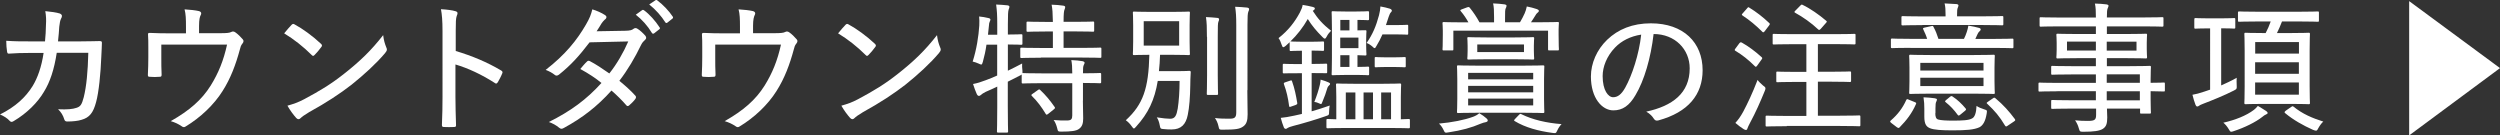 <?xml version="1.0" encoding="utf-8"?>
<!-- Generator: Adobe Illustrator 24.0.1, SVG Export Plug-In . SVG Version: 6.00 Build 0)  -->
<svg version="1.1" id="レイヤー_1" xmlns="http://www.w3.org/2000/svg" xmlns:xlink="http://www.w3.org/1999/xlink" x="0px"
	 y="0px" viewBox="0 0 336.6 18.24" style="enable-background:new 0 0 336.6 18.24;" xml:space="preserve">
<rect x="0" y="0" width="336.6" height="18.24" fill="#333333" stroke="none"/>
<style type="text/css">
	.st0{fill:#FFFFFF;}
</style>
<g>
	<g>
		<path class="st0" d="M6.06,5.57c0.08-0.8,0.11-1.39,0.13-2.26C6.23,2.7,6.21,2.15,6.1,1.5c0.8,0.08,1.48,0.17,1.96,0.32
			C8.24,1.9,8.34,2.02,8.34,2.15c0,0.11-0.04,0.23-0.11,0.34C8.09,2.76,8.04,3.1,7.98,3.59C7.94,4.24,7.9,4.75,7.81,5.57h3.08
			c1.22,0,2.05-0.04,2.49-0.04c0.28,0,0.34,0.04,0.34,0.25c0,0.34-0.04,1.03-0.08,1.86c-0.08,2.2-0.34,4.81-0.7,6.1
			c-0.38,1.44-0.89,2.09-1.96,2.39c-0.44,0.15-1.18,0.23-1.94,0.23c-0.21,0-0.32-0.09-0.38-0.28c-0.17-0.55-0.42-0.97-0.84-1.37
			c1.25,0.06,1.98-0.02,2.47-0.19c0.53-0.17,0.72-0.4,0.99-1.44c0.36-1.46,0.55-3.4,0.61-5.97H7.64c-0.34,2.22-0.89,3.91-1.73,5.26
			c-0.82,1.41-2.3,2.89-4.03,3.91c-0.11,0.08-0.23,0.13-0.32,0.13c-0.1,0-0.19-0.06-0.27-0.15C1.01,15.94,0.51,15.62,0,15.41
			c2.09-1.04,3.44-2.3,4.39-3.82c0.67-1.1,1.2-2.57,1.48-4.46h-2C3,7.13,2.13,7.15,1.22,7.22C1.03,7.24,0.99,7.16,0.95,6.94
			C0.89,6.59,0.84,6.01,0.84,5.49c1.12,0.08,1.98,0.08,3.02,0.08H6.06z"/>
		<path class="st0" d="M29.53,4.47c1.06,0,1.37-0.04,1.62-0.17c0.08-0.04,0.15-0.06,0.23-0.06c0.09,0,0.21,0.04,0.3,0.11
			c0.34,0.23,0.74,0.63,1.01,0.95c0.06,0.08,0.1,0.15,0.1,0.23c0,0.11-0.06,0.23-0.15,0.34c-0.21,0.23-0.27,0.51-0.34,0.78
			c-0.55,2.03-1.24,3.9-2.34,5.62c-1.14,1.82-2.98,3.57-4.98,4.77c-0.09,0.06-0.17,0.08-0.23,0.08c-0.11,0-0.21-0.06-0.3-0.13
			c-0.44-0.3-0.89-0.51-1.46-0.68c2.53-1.44,4.16-2.85,5.38-4.79c1.06-1.71,1.73-3.38,2.2-5.51h-8.85v1.73c0,0.82,0,1.54,0.04,2.3
			c0,0.25-0.06,0.3-0.27,0.3c-0.42,0.04-0.89,0.04-1.33,0c-0.21,0-0.25-0.06-0.25-0.27c0.04-0.89,0.06-1.5,0.06-2.32V6.35
			c0-0.61,0-1.2-0.04-1.69C19.9,4.49,20,4.41,20.17,4.43c0.84,0.04,1.77,0.06,2.72,0.06h2.15V3.63c0-1.06-0.02-1.73-0.19-2.37
			c0.72,0.04,1.5,0.13,1.92,0.23c0.23,0.06,0.32,0.17,0.32,0.32c0,0.06-0.02,0.13-0.06,0.21C26.91,2.24,26.8,2.59,26.8,3.5v0.97
			H29.53z"/>
		<path class="st0" d="M39.27,3.33c0.08-0.08,0.15-0.11,0.21-0.11c0.08,0,0.13,0.04,0.21,0.08c1.03,0.55,2.43,1.56,3.53,2.6
			c0.1,0.09,0.13,0.15,0.13,0.23c0,0.06-0.02,0.11-0.08,0.19c-0.21,0.3-0.7,0.89-0.91,1.08c-0.09,0.08-0.15,0.13-0.21,0.13
			c-0.04,0-0.09-0.04-0.17-0.11c-1.14-1.14-2.43-2.15-3.72-2.93C38.59,4.07,38.99,3.63,39.27,3.33z M40.95,13.36
			c2.17-1.16,3.65-2.05,5.47-3.5c2.11-1.67,3.55-3.06,5.17-5.13c0.08,0.7,0.23,1.18,0.42,1.65c0.06,0.11,0.08,0.21,0.08,0.3
			c0,0.13-0.08,0.28-0.25,0.48c-1.16,1.37-2.81,2.89-4.5,4.24c-1.61,1.25-3.38,2.41-5.72,3.7c-0.67,0.4-0.97,0.63-1.14,0.8
			c-0.1,0.1-0.19,0.15-0.29,0.15S40,16,39.88,15.88c-0.36-0.4-0.82-1.01-1.18-1.65C39.54,13.99,40.13,13.79,40.95,13.36z"/>
		<path class="st0" d="M61.34,6.86c2.24,0.67,4.22,1.5,6.12,2.62c0.17,0.1,0.25,0.21,0.17,0.38c-0.19,0.48-0.42,0.89-0.61,1.22
			c-0.08,0.11-0.15,0.17-0.23,0.17c-0.04,0-0.09-0.02-0.17-0.08c-1.77-1.14-3.65-2.01-5.3-2.49v4.33c0,1.2,0.04,2.53,0.08,3.82
			c0.02,0.21-0.06,0.27-0.29,0.27c-0.4,0.02-0.91,0.02-1.31,0c-0.25,0-0.3-0.06-0.3-0.29c0.06-1.29,0.08-2.62,0.08-3.8V4.18
			c0-1.42-0.08-2.26-0.21-2.94c0.76,0.04,1.52,0.13,1.96,0.27c0.19,0.06,0.27,0.13,0.27,0.27c0,0.1-0.04,0.23-0.11,0.38
			c-0.11,0.3-0.13,0.84-0.13,1.98V6.86z"/>
		<path class="st0" d="M84.25,4.14c0.61-0.02,0.84-0.09,1.03-0.25c0.11-0.08,0.19-0.11,0.29-0.11s0.19,0.04,0.29,0.11
			c0.32,0.19,0.76,0.61,1.04,0.93C86.96,4.92,87,5,87,5.09c0,0.11-0.06,0.21-0.19,0.32c-0.17,0.15-0.32,0.3-0.49,0.63
			c-0.82,1.71-1.82,3.4-2.93,4.84c0.76,0.63,1.52,1.29,2.18,2.03c0.04,0.06,0.06,0.11,0.06,0.17c0,0.08-0.02,0.15-0.08,0.23
			c-0.19,0.29-0.61,0.68-0.85,0.89c-0.08,0.06-0.13,0.08-0.19,0.08s-0.11-0.02-0.17-0.09c-0.57-0.67-1.33-1.41-2.01-2
			c-1.94,2.17-3.99,3.72-6.38,5.02c-0.13,0.08-0.25,0.13-0.36,0.13c-0.09,0-0.17-0.04-0.29-0.13c-0.44-0.36-0.89-0.61-1.41-0.78
			c2.93-1.46,5.07-3.02,7.09-5.26c-0.76-0.63-1.73-1.27-2.85-1.88c0.29-0.34,0.57-0.7,0.91-1.01c0.09-0.1,0.19-0.13,0.36-0.06
			c0.78,0.4,1.73,1.03,2.64,1.67c1.01-1.27,1.9-2.81,2.55-4.31L79.38,5.7c-1.42,1.86-2.53,3.08-4.12,4.35
			c-0.11,0.08-0.21,0.13-0.32,0.13c-0.08,0-0.17-0.02-0.25-0.1c-0.34-0.27-0.74-0.49-1.22-0.67c2.64-2.05,4.2-3.99,5.41-6.08
			c0.51-0.87,0.7-1.37,0.87-2.07c0.53,0.15,1.25,0.46,1.73,0.78c0.11,0.08,0.17,0.15,0.17,0.27c0,0.11-0.08,0.25-0.21,0.32
			C81.26,2.8,81.09,3,80.98,3.17c-0.19,0.32-0.34,0.57-0.65,1.04L84.25,4.14z M86.45,1.37c0.08-0.06,0.15-0.06,0.27,0.02
			c0.7,0.51,1.52,1.41,2.09,2.3c0.08,0.09,0.06,0.17-0.04,0.25l-0.7,0.55c-0.11,0.08-0.23,0.06-0.3-0.06
			c-0.57-0.95-1.33-1.8-2.17-2.45L86.45,1.37z M88.24,0.04c0.09-0.06,0.17-0.06,0.27,0.02c0.78,0.59,1.56,1.41,2.07,2.18
			c0.06,0.09,0.06,0.21-0.06,0.28l-0.67,0.53c-0.09,0.06-0.19,0.08-0.27-0.04c-0.53-0.84-1.29-1.71-2.17-2.41L88.24,0.04z"/>
		<path class="st0" d="M104.11,4.47c1.06,0,1.37-0.04,1.62-0.17c0.08-0.04,0.15-0.06,0.23-0.06c0.09,0,0.21,0.04,0.3,0.11
			c0.34,0.23,0.74,0.63,1.01,0.95c0.06,0.08,0.1,0.15,0.1,0.23c0,0.11-0.06,0.23-0.15,0.34c-0.21,0.23-0.27,0.51-0.34,0.78
			c-0.55,2.03-1.24,3.9-2.34,5.62c-1.14,1.82-2.98,3.57-4.98,4.77c-0.09,0.06-0.17,0.08-0.23,0.08c-0.11,0-0.21-0.06-0.3-0.13
			c-0.44-0.3-0.89-0.51-1.46-0.68c2.53-1.44,4.16-2.85,5.38-4.79c1.06-1.71,1.73-3.38,2.2-5.51h-8.85v1.73c0,0.82,0,1.54,0.04,2.3
			c0,0.25-0.06,0.3-0.27,0.3c-0.42,0.04-0.89,0.04-1.33,0c-0.21,0-0.25-0.06-0.25-0.27c0.04-0.89,0.06-1.5,0.06-2.32V6.35
			c0-0.61,0-1.2-0.04-1.69c-0.02-0.17,0.08-0.25,0.25-0.23c0.84,0.04,1.77,0.06,2.72,0.06h2.15V3.63c0-1.06-0.02-1.73-0.19-2.37
			c0.72,0.04,1.5,0.13,1.92,0.23c0.23,0.06,0.32,0.17,0.32,0.32c0,0.06-0.02,0.13-0.06,0.21c-0.11,0.23-0.23,0.57-0.23,1.48v0.97
			H104.11z"/>
		<path class="st0" d="M113.85,3.33c0.08-0.08,0.15-0.11,0.21-0.11c0.08,0,0.13,0.04,0.21,0.08c1.03,0.55,2.43,1.56,3.53,2.6
			c0.09,0.09,0.13,0.15,0.13,0.23c0,0.06-0.02,0.11-0.08,0.19c-0.21,0.3-0.7,0.89-0.91,1.08c-0.09,0.08-0.15,0.13-0.21,0.13
			c-0.04,0-0.09-0.04-0.17-0.11c-1.14-1.14-2.43-2.15-3.72-2.93C113.17,4.07,113.57,3.63,113.85,3.33z M115.52,13.36
			c2.17-1.16,3.65-2.05,5.47-3.5c2.11-1.67,3.55-3.06,5.17-5.13c0.08,0.7,0.23,1.18,0.42,1.65c0.06,0.11,0.08,0.21,0.08,0.3
			c0,0.13-0.08,0.28-0.25,0.48c-1.16,1.37-2.81,2.89-4.5,4.24c-1.62,1.25-3.38,2.41-5.72,3.7c-0.67,0.4-0.97,0.63-1.14,0.8
			c-0.09,0.1-0.19,0.15-0.29,0.15c-0.09,0-0.19-0.06-0.3-0.17c-0.36-0.4-0.82-1.01-1.18-1.65
			C114.12,13.99,114.71,13.79,115.52,13.36z"/>
		<path class="st0" d="M145.8,13.55c0,0.86,0.04,1.67,0.04,2.39c0,0.63-0.11,1.1-0.57,1.42c-0.36,0.27-1.04,0.36-2.36,0.36
			c-0.46,0-0.47-0.02-0.57-0.46c-0.1-0.4-0.27-0.84-0.48-1.1c0.63,0.06,1.29,0.08,1.94,0.06c0.4-0.02,0.57-0.19,0.57-0.67v-4.35
			h-4.05c-1.84,0-2.45,0.04-2.57,0.04c-0.17,0-0.19-0.02-0.19-0.17v-1.04c-0.06,0.06-0.15,0.1-0.29,0.17l-1.58,0.8v3.32
			c0,2.24,0.04,3.27,0.04,3.36c0,0.15-0.02,0.17-0.19,0.17h-1.14c-0.15,0-0.17-0.02-0.17-0.17c0-0.11,0.04-1.12,0.04-3.34v-2.68
			c-0.49,0.23-1.01,0.48-1.54,0.7c-0.36,0.17-0.51,0.3-0.63,0.4c-0.11,0.09-0.19,0.15-0.29,0.15s-0.19-0.04-0.29-0.23
			c-0.15-0.34-0.38-0.93-0.51-1.37c0.57-0.11,1.04-0.25,1.71-0.51c0.51-0.19,1.03-0.4,1.54-0.63V6.01h-1.44
			c-0.11,0.8-0.29,1.61-0.49,2.32c-0.08,0.27-0.11,0.36-0.23,0.36c-0.08,0-0.17-0.06-0.34-0.13c-0.23-0.1-0.57-0.23-0.8-0.27
			c0.53-1.65,0.8-3.44,0.89-4.84c0.02-0.49,0.02-0.87-0.02-1.23c0.4,0.04,0.87,0.11,1.25,0.21c0.19,0.04,0.27,0.11,0.27,0.21
			s-0.04,0.15-0.09,0.27c-0.06,0.11-0.1,0.28-0.11,0.55c-0.04,0.38-0.08,0.8-0.13,1.22h1.25V3.33c0-1.35-0.04-1.88-0.15-2.72
			c0.59,0.02,1.03,0.06,1.54,0.11c0.15,0.02,0.25,0.1,0.25,0.19c0,0.11-0.04,0.21-0.1,0.36c-0.08,0.23-0.11,0.68-0.11,2.01v1.37
			c1.25,0,1.67-0.04,1.77-0.04c0.17,0,0.19,0.02,0.19,0.17v1.08c0,0.15-0.02,0.17-0.19,0.17c-0.1,0-0.51-0.04-1.77-0.04v3.53
			c0.59-0.29,1.22-0.59,1.92-0.97c-0.02,0.28,0,0.63,0.04,0.95c0,0.17,0.02,0.27,0,0.34h0.09c0.11,0,0.72,0.04,2.57,0.04h4.05
			c0-0.85-0.04-1.33-0.13-1.79c0.55,0.02,1.14,0.08,1.52,0.15c0.17,0.04,0.27,0.13,0.27,0.19c0,0.13-0.06,0.21-0.11,0.32
			c-0.09,0.19-0.11,0.42-0.11,1.12c1.58,0,2.17-0.04,2.26-0.04c0.17,0,0.19,0.02,0.19,0.17v1.04c0,0.15-0.02,0.17-0.19,0.17
			c-0.09,0-0.68-0.04-2.26-0.04V13.55z M140.14,7.77c-1.84,0-2.49,0.04-2.58,0.04c-0.17,0-0.19-0.02-0.19-0.17V6.59
			c0-0.15,0.02-0.17,0.19-0.17c0.1,0,0.74,0.04,2.58,0.04h1.62V4.24h-0.97c-1.73,0-2.28,0.04-2.39,0.04c-0.17,0-0.19-0.02-0.19-0.17
			V3.08c0-0.15,0.02-0.17,0.19-0.17c0.11,0,0.67,0.04,2.39,0.04h0.97c-0.02-1.22-0.06-1.75-0.17-2.32c0.61,0.02,1.08,0.06,1.56,0.13
			c0.17,0.02,0.27,0.1,0.27,0.19c0,0.11-0.04,0.19-0.09,0.34c-0.08,0.17-0.13,0.55-0.13,1.65h1.54c1.73,0,2.3-0.04,2.41-0.04
			c0.15,0,0.17,0.02,0.17,0.17v1.03c0,0.15-0.02,0.17-0.17,0.17c-0.11,0-0.68-0.04-2.41-0.04h-1.54v2.22h2.34
			c1.84,0,2.49-0.04,2.58-0.04c0.15,0,0.17,0.02,0.17,0.17v1.04c0,0.15-0.02,0.17-0.17,0.17c-0.09,0-0.74-0.04-2.58-0.04H140.14z
			 M139.72,12.14c0.09-0.08,0.15-0.1,0.21-0.1c0.04,0,0.08,0.02,0.13,0.08c0.72,0.67,1.35,1.44,1.92,2.26
			c0.11,0.15,0.09,0.19-0.09,0.34l-0.76,0.61c-0.11,0.08-0.17,0.11-0.21,0.11c-0.06,0-0.08-0.04-0.13-0.11
			c-0.53-0.89-1.12-1.69-1.86-2.41c-0.11-0.11-0.09-0.17,0.11-0.3L139.72,12.14z"/>
		<path class="st0" d="M158.61,9.58c1.08,0,1.41-0.04,1.5-0.04c0.17,0,0.21,0.04,0.21,0.19c-0.04,0.72-0.06,1.18-0.06,1.75
			c-0.02,1.52-0.13,3.02-0.34,3.99c-0.25,1.27-0.89,1.96-2.17,1.96c-0.36,0-0.61,0-1.18-0.06c-0.3-0.04-0.34-0.04-0.42-0.49
			c-0.08-0.44-0.21-0.8-0.4-1.08c0.8,0.13,1.41,0.19,1.81,0.19c0.66,0,0.85-0.46,1.01-1.37c0.15-0.97,0.25-2.28,0.25-3.72h-2.94
			c-0.42,2.55-1.27,4.35-2.93,6.17c-0.13,0.15-0.21,0.23-0.28,0.23c-0.08,0-0.15-0.1-0.29-0.29c-0.25-0.36-0.51-0.61-0.8-0.82
			c2.32-2.13,3.06-4.25,3.17-8.81c-1.44,0-1.94,0.04-2.05,0.04c-0.15,0-0.17-0.02-0.17-0.19c0-0.11,0.04-0.53,0.04-1.65v-2.2
			c0-1.12-0.04-1.54-0.04-1.65c0-0.15,0.02-0.17,0.17-0.17c0.11,0,0.63,0.04,2.2,0.04h2.94c1.56,0,2.09-0.04,2.2-0.04
			c0.15,0,0.17,0.02,0.17,0.17c0,0.11-0.04,0.53-0.04,1.65v2.2c0,1.12,0.04,1.56,0.04,1.65c0,0.17-0.02,0.19-0.17,0.19
			c-0.11,0-0.65-0.04-2.2-0.04h-1.65c-0.02,0.8-0.08,1.52-0.15,2.2H158.61z M153.99,6.14h4.77V2.85h-4.77V6.14z M162.5,4.96
			c0-1.27-0.02-1.92-0.13-2.66c0.53,0.02,1.04,0.06,1.54,0.11c0.15,0.02,0.23,0.08,0.23,0.19c0,0.1-0.04,0.21-0.09,0.32
			c-0.08,0.17-0.09,0.63-0.09,2.01v5.19c0,1.65,0.04,2.37,0.04,2.49c0,0.15-0.02,0.17-0.19,0.17h-1.16c-0.15,0-0.17-0.02-0.17-0.17
			c0-0.11,0.04-0.84,0.04-2.49V4.96z M167.94,12.14c0,1.18,0.04,2.43,0.04,3.25c0,0.86-0.15,1.33-0.61,1.65
			c-0.47,0.32-0.93,0.42-2.75,0.42c-0.46,0-0.46,0-0.57-0.49c-0.09-0.42-0.27-0.8-0.47-1.08c0.74,0.09,1.23,0.09,1.96,0.09
			c0.67,0,0.91-0.13,0.91-0.85V3.4c0-1.18-0.04-1.75-0.15-2.49c0.55,0.02,1.1,0.06,1.61,0.11c0.17,0.02,0.27,0.11,0.27,0.19
			c0,0.17-0.06,0.25-0.11,0.38c-0.08,0.23-0.11,0.61-0.11,1.77V12.14z"/>
		<path class="st0" d="M175.29,8.63v-1.8c-1.06,0-1.35,0.04-1.48,0.04c-0.15,0-0.17-0.02-0.17-0.19V5.68l-0.53,0.49
			c-0.15,0.11-0.25,0.19-0.32,0.19c-0.1,0-0.15-0.11-0.23-0.34c-0.11-0.36-0.25-0.67-0.42-0.89c1.33-1.04,2.2-2.19,2.87-3.44
			c0.23-0.44,0.34-0.74,0.38-1.03c0.49,0.08,0.99,0.17,1.39,0.28c0.15,0.04,0.25,0.1,0.25,0.19c0,0.11-0.08,0.21-0.19,0.27
			l-0.09,0.06c0.65,1.01,1.31,1.79,2.47,2.68c-0.21,0.21-0.44,0.46-0.59,0.78c-0.09,0.19-0.17,0.28-0.27,0.28
			c-0.08,0-0.17-0.08-0.32-0.23c-0.82-0.82-1.42-1.54-1.96-2.41c-0.65,1.14-1.42,2.13-2.34,3.02h0.08c0.13,0,0.42,0.04,1.52,0.04
			h1.24c1.12,0,1.41-0.04,1.5-0.04c0.17,0,0.19,0.02,0.19,0.17v0.91c0,0.17-0.02,0.19-0.19,0.19c-0.1,0-0.38-0.04-1.48-0.04v1.8
			h0.08c1.35,0,1.73-0.04,1.84-0.04c0.15,0,0.17,0.02,0.17,0.19v0.93c0,0.15-0.02,0.17-0.17,0.17c-0.11,0-0.49-0.02-1.84-0.02h-0.08
			v5.15c0.78-0.23,1.58-0.47,2.43-0.78c-0.04,0.25-0.08,0.53-0.08,0.82c0,0.49-0.04,0.46-0.46,0.61c-1.35,0.47-2.81,0.91-4.35,1.31
			c-0.36,0.09-0.68,0.21-0.76,0.27c-0.1,0.08-0.17,0.13-0.27,0.13c-0.09,0-0.19-0.06-0.25-0.19c-0.17-0.42-0.3-0.84-0.42-1.29
			c0.55-0.06,1.08-0.13,1.82-0.3l1.03-0.23V9.86h-0.55c-1.33,0-1.75,0.02-1.86,0.02c-0.15,0-0.17-0.02-0.17-0.17V8.78
			c0-0.17,0.02-0.19,0.17-0.19c0.11,0,0.53,0.04,1.86,0.04H175.29z M173.88,14.33c-0.23,0.09-0.3,0.11-0.32-0.09
			c-0.13-1.01-0.34-1.96-0.68-2.87c-0.06-0.17-0.04-0.23,0.19-0.3l0.57-0.19c0.23-0.08,0.27-0.09,0.32,0.06
			c0.36,1.01,0.53,1.9,0.7,2.91c0.02,0.15,0,0.19-0.23,0.29L173.88,14.33z M177.7,11.44c0.06-0.23,0.09-0.47,0.11-0.72
			c0.46,0.13,0.8,0.25,1.08,0.38c0.15,0.08,0.19,0.11,0.19,0.19c0,0.1-0.06,0.15-0.13,0.21c-0.09,0.08-0.19,0.19-0.25,0.4
			c-0.15,0.51-0.36,1.14-0.67,1.86c-0.08,0.17-0.09,0.25-0.17,0.25c-0.06,0-0.13-0.04-0.25-0.09c-0.19-0.09-0.4-0.17-0.65-0.19
			C177.3,12.88,177.53,12.16,177.7,11.44z M181.38,17.23c-1.86,0-2.51,0.04-2.6,0.04c-0.17,0-0.19-0.02-0.19-0.19v-0.87
			c0-0.17,0.02-0.19,0.19-0.19c0.06,0,0.4,0.02,1.14,0.04v-2.98c0-1.08-0.04-1.54-0.04-1.65c0-0.17,0.02-0.19,0.17-0.19
			c0.11,0,0.68,0.04,2.38,0.04h3.65c1.69,0,2.26-0.04,2.38-0.04c0.17,0,0.19,0.02,0.19,0.19c0,0.09-0.04,0.57-0.04,1.63v3
			c0.67-0.02,0.97-0.04,1.03-0.04c0.17,0,0.19,0.02,0.19,0.19v0.87c0,0.17-0.02,0.19-0.19,0.19c-0.1,0-0.72-0.04-2.58-0.04H181.38z
			 M182.88,9.01c0.93,0,1.18-0.04,1.29-0.04c0.15,0,0.17,0.02,0.17,0.19v0.8c0,0.15-0.02,0.17-0.17,0.17
			c-0.11,0-0.36-0.04-1.29-0.04h-1.67c-1.18,0-1.62,0.04-1.75,0.04c-0.15,0-0.17-0.02-0.17-0.17c0-0.11,0.04-0.74,0.04-2.17V3.86
			c0-1.44-0.04-2.07-0.04-2.18c0-0.15,0.02-0.17,0.17-0.17c0.13,0,0.57,0.04,1.75,0.04h1.35c1.14,0,1.46-0.04,1.58-0.04
			c0.17,0,0.19,0.02,0.19,0.17v0.85c0,0.17-0.02,0.19-0.19,0.19c-0.11,0-0.4-0.04-1.37-0.04v1.41c0.67,0,0.95-0.02,1.04-0.02
			c0.15,0,0.17,0.02,0.17,0.17c0,0.11-0.04,0.4-0.04,1.16v0.74c0,0.74,0.04,1.03,0.04,1.14c0,0.17-0.02,0.19-0.17,0.19
			c-0.09,0-0.36-0.02-1.04-0.04v1.58H182.88z M181.69,4.09V2.68h-1.23v1.41H181.69z M182.9,5.06h-2.45v1.42h2.45V5.06z M181.69,9.01
			V7.43h-1.23v1.58H181.69z M182.49,16.06v-3.61h-1.29v3.61H182.49z M184.86,16.06v-3.61h-1.27v3.61H184.86z M186.13,4.64
			c-0.23,0.53-0.49,1.04-0.8,1.54c-0.11,0.21-0.17,0.3-0.25,0.3c-0.08,0-0.17-0.08-0.32-0.23c-0.27-0.23-0.53-0.38-0.76-0.46
			c0.83-1.2,1.27-2.26,1.67-3.74c0.11-0.42,0.17-0.84,0.19-1.18c0.44,0.08,0.95,0.19,1.27,0.3c0.15,0.06,0.27,0.15,0.27,0.27
			c0,0.08-0.08,0.17-0.15,0.25c-0.09,0.09-0.17,0.27-0.27,0.55c-0.13,0.4-0.25,0.78-0.38,1.14h1.27c1.14,0,1.46-0.04,1.58-0.04
			c0.13,0,0.15,0.02,0.15,0.17v0.97c0,0.17-0.02,0.19-0.15,0.19c-0.11,0-0.44-0.04-1.58-0.04H186.13z M187.73,7.72
			c0.99,0,1.24-0.04,1.35-0.04c0.17,0,0.19,0.02,0.19,0.17v1.04c0,0.15-0.02,0.17-0.19,0.17c-0.11,0-0.36-0.04-1.35-0.04h-1.14
			c-0.97,0-1.23,0.04-1.33,0.04c-0.15,0-0.17-0.02-0.17-0.17V7.85c0-0.15,0.02-0.17,0.17-0.17c0.1,0,0.36,0.04,1.33,0.04H187.73z
			 M185.96,12.45v3.61h1.33v-3.61H185.96z"/>
		<path class="st0" d="M200.12,15.92c0.17,0.15,0.19,0.23,0.19,0.32c0,0.09-0.1,0.17-0.27,0.21c-0.21,0.04-0.38,0.08-0.7,0.21
			c-1.16,0.51-2.6,0.91-4.31,1.16c-0.48,0.08-0.48,0.08-0.68-0.34c-0.15-0.32-0.38-0.65-0.61-0.84c1.73-0.15,3.44-0.49,4.58-0.91
			c0.27-0.09,0.63-0.28,0.85-0.49C199.59,15.5,199.83,15.66,200.12,15.92z M197.53,0.99c0.23-0.08,0.29-0.04,0.38,0.08
			c0.46,0.57,0.91,1.23,1.29,1.94h1.96V2.34c0-0.93-0.02-1.41-0.13-1.88c0.57,0.02,1.04,0.06,1.56,0.13
			c0.13,0.02,0.25,0.08,0.25,0.17c0,0.15-0.04,0.23-0.11,0.36c-0.09,0.19-0.09,0.51-0.09,1.31V3h2.01c0.23-0.4,0.44-0.76,0.63-1.2
			c0.11-0.27,0.21-0.53,0.29-0.93c0.47,0.09,0.93,0.21,1.37,0.36c0.15,0.06,0.25,0.13,0.25,0.23c0,0.11-0.08,0.19-0.19,0.27
			c-0.13,0.1-0.23,0.27-0.32,0.42c-0.17,0.27-0.34,0.55-0.55,0.85h1.01c1.82,0,2.47-0.04,2.58-0.04c0.15,0,0.17,0.02,0.17,0.17
			c0,0.11-0.04,0.4-0.04,0.85v0.7c0,1.58,0.04,1.82,0.04,1.92c0,0.17-0.02,0.19-0.17,0.19h-1.12c-0.15,0-0.17-0.02-0.17-0.19V4.13
			h-12.75v2.49c0,0.15-0.02,0.17-0.17,0.17h-1.1c-0.17,0-0.19-0.02-0.19-0.17c0-0.09,0.04-0.34,0.04-1.92V4.13
			c0-0.59-0.04-0.87-0.04-0.99c0-0.15,0.02-0.17,0.19-0.17c0.11,0,0.76,0.04,2.56,0.04h0.74c-0.27-0.49-0.61-1.01-1.01-1.48
			c-0.06-0.06-0.08-0.09-0.08-0.13c0-0.06,0.08-0.11,0.21-0.15L197.53,0.99z M205.08,8.84c1.86,0,2.54-0.04,2.64-0.04
			c0.19,0,0.21,0.02,0.21,0.17c0,0.09-0.04,0.57-0.04,1.73v2.6c0,1.16,0.04,1.62,0.04,1.73c0,0.17-0.02,0.19-0.21,0.19
			c-0.1,0-0.78-0.04-2.64-0.04h-6.1c-1.86,0-2.53,0.04-2.64,0.04c-0.15,0-0.17-0.02-0.17-0.19c0-0.11,0.04-0.57,0.04-1.73v-2.6
			c0-1.16-0.04-1.63-0.04-1.73c0-0.15,0.02-0.17,0.17-0.17c0.11,0,0.78,0.04,2.58,0.04H205.08z M203.96,5.04
			c1.71,0,2.3-0.04,2.41-0.04c0.17,0,0.19,0.02,0.19,0.17c0,0.1-0.04,0.29-0.04,0.99v0.68c0,0.68,0.04,0.89,0.04,0.99
			c0,0.17-0.02,0.19-0.19,0.19c-0.11,0-0.7-0.04-2.41-0.04h-3.82c-1.71,0-2.3,0.04-2.41,0.04c-0.15,0-0.17-0.02-0.17-0.19
			c0-0.09,0.04-0.3,0.04-0.99V6.16c0-0.7-0.04-0.87-0.04-0.99c0-0.15,0.02-0.17,0.17-0.17c0.11,0,0.7,0.04,2.41,0.04H203.96z
			 M197.67,10.68h8.76V9.81h-8.76V10.68z M206.43,12.43v-0.87h-8.76v0.87H206.43z M206.43,13.28h-8.76v0.91h8.76V13.28z M198.9,7.01
			h6.29V5.99h-6.29V7.01z M204.49,15.49c0.17-0.19,0.25-0.19,0.36-0.11c1.5,0.74,3.38,1.18,5.4,1.33c-0.19,0.19-0.42,0.51-0.57,0.84
			c-0.19,0.42-0.21,0.4-0.68,0.34c-1.86-0.25-3.63-0.72-5.05-1.58c-0.15-0.09-0.11-0.13,0.06-0.32L204.49,15.49z"/>
		<path class="st0" d="M220.2,12.81c-0.82,1.41-1.73,2.05-2.98,2.05c-1.52,0-3.02-1.65-3.02-4.56c0-1.79,0.8-3.61,2.18-4.94
			c1.48-1.42,3.42-2.22,5.89-2.22c4.41,0,6.97,2.6,6.97,6.31c0,3.29-1.94,5.66-5.95,6.76c-0.3,0.08-0.46,0.02-0.65-0.27
			c-0.15-0.25-0.46-0.61-0.99-0.91c3.53-0.76,5.85-2.49,5.85-5.83c0-2.56-1.98-4.62-4.86-4.62C222.27,7.79,221.38,10.85,220.2,12.81
			z M217.45,6.4c-1.12,1.16-1.67,2.6-1.67,3.84c0,1.94,0.76,2.85,1.41,2.85c0.59,0,1.1-0.34,1.63-1.29
			c0.91-1.63,1.86-4.46,2.15-7.14C219.54,4.88,218.32,5.49,217.45,6.4z"/>
		<path class="st0" d="M234.19,5.82c0.13-0.15,0.19-0.15,0.34-0.08c0.91,0.51,1.8,1.18,2.66,1.96c0.06,0.06,0.08,0.09,0.08,0.13
			c0,0.06-0.04,0.11-0.11,0.21l-0.59,0.82c-0.08,0.1-0.11,0.13-0.17,0.13c-0.04,0-0.08-0.02-0.15-0.1c-0.82-0.82-1.67-1.5-2.6-2.05
			c-0.06-0.04-0.09-0.08-0.09-0.11c0-0.06,0.04-0.11,0.11-0.21L234.19,5.82z M234.7,15.05c0.61-1.16,1.22-2.43,1.94-4.29
			c0.17,0.25,0.46,0.51,0.74,0.76c0.25,0.17,0.32,0.25,0.32,0.38c0,0.08-0.02,0.17-0.08,0.32c-0.63,1.54-1.25,2.94-1.98,4.29
			c-0.17,0.34-0.32,0.61-0.36,0.76s-0.09,0.23-0.21,0.23c-0.08,0-0.17-0.04-0.3-0.11c-0.36-0.23-0.74-0.51-1.12-0.84
			C234.04,16.11,234.34,15.71,234.7,15.05z M235.23,1.12c0.13-0.17,0.19-0.19,0.3-0.09c0.91,0.55,1.86,1.29,2.68,2.07
			c0.06,0.06,0.08,0.09,0.08,0.13c0,0.06-0.04,0.11-0.11,0.21l-0.59,0.78c-0.08,0.1-0.13,0.13-0.19,0.13
			c-0.04,0-0.08-0.02-0.13-0.08c-0.84-0.84-1.73-1.58-2.64-2.17c-0.08-0.06-0.11-0.09-0.11-0.13c0-0.06,0.04-0.09,0.13-0.19
			L235.23,1.12z M240.57,16.99c-1.9,0-2.56,0.04-2.68,0.04c-0.15,0-0.17-0.02-0.17-0.17v-1.1c0-0.17,0.02-0.19,0.17-0.19
			c0.11,0,0.78,0.04,2.68,0.04h2.64v-4.58h-1.39c-1.8,0-2.39,0.04-2.51,0.04c-0.13,0-0.15-0.02-0.15-0.17V9.81
			c0-0.15,0.02-0.17,0.15-0.17c0.11,0,0.7,0.04,2.51,0.04h1.39V5.95h-1.79c-1.86,0-2.49,0.04-2.58,0.04c-0.15,0-0.17-0.02-0.17-0.17
			V4.73c0-0.15,0.02-0.17,0.17-0.17c0.09,0,0.72,0.04,2.58,0.04h5.62c1.86,0,2.49-0.04,2.6-0.04c0.17,0,0.19,0.02,0.19,0.17v1.08
			c0,0.15-0.02,0.17-0.19,0.17c-0.11,0-0.74-0.04-2.6-0.04h-2.28v3.72h1.77c1.8,0,2.39-0.04,2.51-0.04c0.17,0,0.19,0.02,0.19,0.17
			v1.08c0,0.15-0.02,0.17-0.19,0.17c-0.11,0-0.7-0.04-2.51-0.04h-1.77v4.58h2.89c1.9,0,2.56-0.04,2.66-0.04
			c0.15,0,0.17,0.02,0.17,0.19v1.1c0,0.15-0.02,0.17-0.17,0.17c-0.09,0-0.76-0.04-2.66-0.04H240.57z M242.39,0.76
			c0.17-0.17,0.21-0.17,0.34-0.09c0.99,0.47,2.19,1.31,3.13,2.11c0.13,0.11,0.13,0.13,0.04,0.25l-0.74,0.84
			c-0.17,0.17-0.23,0.21-0.36,0.09c-0.91-0.87-2.09-1.69-3.1-2.24c-0.13-0.08-0.15-0.11,0.04-0.3L242.39,0.76z"/>
		<path class="st0" d="M257.79,13.74c0.21,0.08,0.25,0.13,0.17,0.29c-0.55,1.25-1.27,2.17-2.2,3.12c-0.06,0.06-0.09,0.08-0.15,0.08
			c-0.06,0-0.11-0.04-0.23-0.11l-0.72-0.55c-0.21-0.17-0.21-0.23-0.09-0.34c0.93-0.8,1.61-1.69,2.09-2.77
			c0.04-0.08,0.08-0.11,0.13-0.11s0.11,0.02,0.23,0.08L257.79,13.74z M257.21,6.44c-1.75,0-2.34,0.04-2.43,0.04
			c-0.17,0-0.19-0.02-0.19-0.17V5.36c0-0.15,0.02-0.17,0.19-0.17c0.09,0,0.68,0.04,2.43,0.04h2.26c-0.13-0.44-0.3-0.8-0.51-1.25
			c-0.08-0.17-0.08-0.21,0.19-0.27l0.87-0.19c0.21-0.06,0.25-0.04,0.32,0.13c0.27,0.49,0.46,0.97,0.65,1.58h3.44
			c0.15-0.3,0.27-0.59,0.38-0.93c0.09-0.27,0.17-0.57,0.21-0.85c0.59,0.09,0.99,0.19,1.41,0.3c0.17,0.04,0.25,0.11,0.25,0.21
			c0,0.11-0.08,0.19-0.17,0.27c-0.11,0.1-0.21,0.23-0.28,0.42l-0.27,0.59h2.51c1.75,0,2.34-0.04,2.45-0.04
			c0.15,0,0.17,0.02,0.17,0.17v0.95c0,0.15-0.02,0.17-0.17,0.17c-0.11,0-0.7-0.04-2.45-0.04H257.21z M258.82,3.38
			c-1.88,0-2.51,0.04-2.62,0.04c-0.17,0-0.19-0.02-0.19-0.19V2.36c0-0.17,0.02-0.19,0.19-0.19c0.11,0,0.74,0.04,2.62,0.04h3.13V1.96
			c0-0.65-0.02-1.04-0.13-1.5c0.55,0.02,1.12,0.06,1.62,0.09c0.15,0.02,0.25,0.1,0.25,0.17c0,0.13-0.06,0.23-0.11,0.36
			c-0.06,0.17-0.08,0.38-0.08,0.87v0.25h3.42c1.9,0,2.53-0.04,2.64-0.04c0.15,0,0.17,0.02,0.17,0.19v0.87
			c0,0.17-0.02,0.19-0.17,0.19c-0.11,0-0.74-0.04-2.64-0.04H258.82z M265.79,7.41c1.86,0,2.51-0.04,2.62-0.04
			c0.15,0,0.17,0.02,0.17,0.19c0,0.09-0.04,0.49-0.04,1.52v1.86c0,1.03,0.04,1.42,0.04,1.54c0,0.15-0.02,0.17-0.17,0.17
			c-0.11,0-0.76-0.04-2.62-0.04h-5.93c-1.86,0-2.51,0.04-2.64,0.04c-0.15,0-0.17-0.02-0.17-0.17c0-0.11,0.04-0.51,0.04-1.54V9.08
			c0-1.03-0.04-1.41-0.04-1.52c0-0.17,0.02-0.19,0.17-0.19c0.13,0,0.78,0.04,2.64,0.04H265.79z M258.55,8.46V9.5h8.51V8.46H258.55z
			 M267.06,10.47h-8.51v1.12h8.51V10.47z M260.57,15.24c0,0.47,0.09,0.76,0.38,0.85c0.34,0.11,1.12,0.15,1.94,0.15
			c1.35,0,2.17-0.04,2.62-0.29c0.38-0.17,0.57-0.78,0.61-1.69c0.29,0.19,0.63,0.34,1.03,0.46c0.4,0.13,0.4,0.13,0.34,0.55
			c-0.17,1.08-0.51,1.61-0.97,1.86c-0.74,0.34-1.79,0.42-3.63,0.42c-1.42,0-2.49-0.06-3.04-0.29c-0.46-0.19-0.76-0.51-0.76-1.56
			v-1.06c0-0.53-0.02-0.99-0.11-1.54c0.51,0.02,1.08,0.06,1.52,0.13c0.21,0.04,0.29,0.09,0.29,0.17c0,0.09-0.04,0.17-0.09,0.29
			c-0.08,0.13-0.11,0.38-0.11,0.89V15.24z M263.97,15.41c-0.11,0.09-0.19,0.15-0.25,0.15c-0.06,0-0.09-0.04-0.15-0.11
			c-0.49-0.67-0.97-1.18-1.58-1.67c-0.08-0.06-0.11-0.1-0.11-0.13c0-0.04,0.04-0.1,0.15-0.19l0.51-0.42
			c0.17-0.13,0.23-0.13,0.36-0.04c0.65,0.42,1.22,0.97,1.75,1.6c0.09,0.13,0.09,0.17-0.08,0.32L263.97,15.41z M268.34,13.23
			c0.08-0.06,0.11-0.08,0.17-0.08c0.06,0,0.1,0.04,0.17,0.09c1.06,0.89,1.84,1.77,2.6,2.79c0.09,0.15,0.08,0.19-0.11,0.32
			l-0.82,0.55c-0.11,0.08-0.19,0.13-0.25,0.13c-0.06,0-0.1-0.06-0.15-0.13c-0.72-1.22-1.39-1.99-2.38-2.92
			c-0.13-0.11-0.13-0.13,0.1-0.29L268.34,13.23z"/>
		<path class="st0" d="M277.02,12.29c-1.71,0-2.3,0.04-2.39,0.04c-0.15,0-0.17-0.02-0.17-0.17v-0.85c0-0.17,0.02-0.19,0.17-0.19
			c0.09,0,0.68,0.04,2.39,0.04h5.17v-1.14h-3.21c-1.88,0-2.53,0.04-2.64,0.04c-0.15,0-0.17-0.02-0.17-0.15V9.06
			c0-0.17,0.02-0.19,0.17-0.19c0.11,0,0.76,0.04,2.64,0.04h3.21V7.83h-2.47c-1.9,0-2.56,0.04-2.68,0.04c-0.15,0-0.17-0.02-0.17-0.21
			c0-0.09,0.04-0.32,0.04-1.01V5.76c0-0.68-0.04-0.91-0.04-1.03c0-0.17,0.02-0.19,0.17-0.19c0.11,0,0.78,0.04,2.68,0.04h2.47V3.55
			h-4.96c-1.75,0-2.36,0.04-2.45,0.04c-0.15,0-0.17-0.02-0.17-0.19V2.49c0-0.15,0.02-0.17,0.17-0.17c0.09,0,0.7,0.04,2.45,0.04h4.96
			c0-0.89-0.02-1.37-0.13-1.88c0.57,0.02,1.04,0.04,1.56,0.11c0.15,0.02,0.27,0.08,0.27,0.17c0,0.15-0.06,0.23-0.11,0.36
			c-0.08,0.19-0.11,0.48-0.11,1.23h4.98c1.75,0,2.34-0.04,2.45-0.04c0.17,0,0.19,0.02,0.19,0.17V3.4c0,0.17-0.02,0.19-0.19,0.19
			c-0.11,0-0.7-0.04-2.45-0.04h-4.98v1.03h2.56c1.9,0,2.56-0.04,2.68-0.04c0.15,0,0.17,0.02,0.17,0.19c0,0.11-0.04,0.34-0.04,1.03
			v0.89c0,0.68,0.04,0.91,0.04,1.01c0,0.19-0.02,0.21-0.17,0.21c-0.11,0-0.78-0.04-2.68-0.04h-2.56v1.08h3.08
			c1.9,0,2.56-0.04,2.66-0.04c0.17,0,0.19,0.02,0.19,0.19c0,0.1-0.04,0.51-0.04,1.67v0.42c1.2,0,1.67-0.04,1.77-0.04
			c0.13,0,0.15,0.02,0.15,0.19v0.85c0,0.15-0.02,0.17-0.15,0.17c-0.09,0-0.57-0.02-1.77-0.04v1.12c0,1.18,0.04,1.62,0.04,1.73
			c0,0.15-0.02,0.17-0.19,0.17h-1.1c-0.15,0-0.17-0.02-0.17-0.17v-0.51h-4.46c0.02,0.44,0.04,0.85,0.04,1.2
			c0,0.85-0.15,1.25-0.61,1.54c-0.44,0.27-1.2,0.38-2.6,0.38c-0.46,0-0.49-0.02-0.61-0.44c-0.11-0.4-0.27-0.76-0.51-1.1
			c0.68,0.06,1.04,0.08,1.71,0.08c0.95,0,1.12-0.15,1.12-0.84v-0.82H279c-1.92,0-2.55,0.04-2.66,0.04c-0.15,0-0.17-0.02-0.17-0.19
			v-0.82c0-0.17,0.02-0.19,0.17-0.19c0.11,0,0.74,0.04,2.66,0.04h3.19v-1.22H277.02z M282.19,6.8v-1.2h-3.89v1.2H282.19z
			 M287.66,5.61h-4.01v1.2h4.01V5.61z M283.65,10.01v1.14h4.46v-1.14H283.65z M288.11,13.51v-1.22h-4.46v1.22H288.11z"/>
		<path class="st0" d="M295.45,2.62c0-0.17,0.02-0.19,0.17-0.19c0.09,0,0.47,0.04,1.71,0.04h1.73c1.23,0,1.6-0.04,1.71-0.04
			c0.17,0,0.19,0.02,0.19,0.19v1.06c0,0.15-0.02,0.17-0.19,0.17c-0.11,0-0.47-0.04-1.71-0.04v7.69c0.66-0.29,1.35-0.61,2.09-1.03
			c-0.02,0.29-0.02,0.65,0,1.01c0.02,0.49,0.02,0.49-0.36,0.7c-1.33,0.68-2.91,1.31-4.05,1.75c-0.36,0.13-0.55,0.23-0.65,0.3
			s-0.15,0.11-0.25,0.11s-0.17-0.08-0.23-0.21c-0.15-0.38-0.3-0.89-0.42-1.37c0.51-0.09,0.89-0.19,1.58-0.42
			c0.27-0.08,0.53-0.17,0.8-0.27V3.82h-0.25c-1.23,0-1.61,0.04-1.71,0.04c-0.15,0-0.17-0.02-0.17-0.17V2.62z M305.12,14.95
			c0.15,0.11,0.19,0.17,0.19,0.27s-0.08,0.13-0.21,0.19c-0.15,0.06-0.32,0.17-0.49,0.32c-0.91,0.72-2.38,1.44-3.84,1.92
			c-0.17,0.06-0.28,0.09-0.36,0.09c-0.13,0-0.19-0.09-0.34-0.36c-0.21-0.36-0.48-0.67-0.72-0.86c1.58-0.36,3.06-0.93,4.12-1.73
			c0.19-0.15,0.36-0.32,0.53-0.53C304.43,14.52,304.81,14.74,305.12,14.95z M304.09,2.89c-1.86,0-2.49,0.04-2.58,0.04
			c-0.17,0-0.19-0.02-0.19-0.17V1.73c0-0.17,0.02-0.19,0.19-0.19c0.09,0,0.72,0.04,2.58,0.04h5.36c1.86,0,2.49-0.04,2.6-0.04
			c0.15,0,0.17,0.02,0.17,0.19v1.03c0,0.15-0.02,0.17-0.17,0.17c-0.11,0-0.74-0.04-2.6-0.04h-2.2c-0.21,0.57-0.46,1.1-0.68,1.56
			h1.88c1.69,0,2.26-0.04,2.39-0.04c0.15,0,0.17,0.02,0.17,0.19c0,0.11-0.04,0.68-0.04,2.2v4.84c0,1.5,0.04,2.09,0.04,2.2
			c0,0.17-0.02,0.19-0.17,0.19c-0.13,0-0.7-0.04-2.39-0.04h-3.69c-1.71,0-2.3,0.04-2.39,0.04c-0.17,0-0.19-0.02-0.19-0.19
			c0-0.11,0.04-0.7,0.04-2.2V6.8c0-1.52-0.04-2.09-0.04-2.2c0-0.17,0.02-0.19,0.19-0.19c0.1,0,0.68,0.04,2.39,0.04h0.29
			c0.27-0.51,0.49-1.03,0.68-1.56H304.09z M303.64,5.66v1.56h5.89V5.66H303.64z M309.52,9.94V8.38h-5.89v1.56H309.52z M309.52,11.1
			h-5.89v1.65h5.89V11.1z M308.48,14.4c0.17-0.11,0.21-0.13,0.32-0.04c1.22,0.99,2.53,1.54,4.01,2.01
			c-0.23,0.19-0.49,0.55-0.72,0.97c-0.09,0.19-0.15,0.25-0.27,0.25c-0.09,0-0.21-0.04-0.4-0.11c-1.33-0.59-2.64-1.33-3.74-2.24
			c-0.06-0.06-0.09-0.1-0.09-0.13c0-0.06,0.06-0.11,0.17-0.21L308.48,14.4z"/>
		<path class="st0" d="M324.37,0.15l12.23,9.02l-12.23,9.06V0.15z"/>
	</g>
</g>
</svg>
